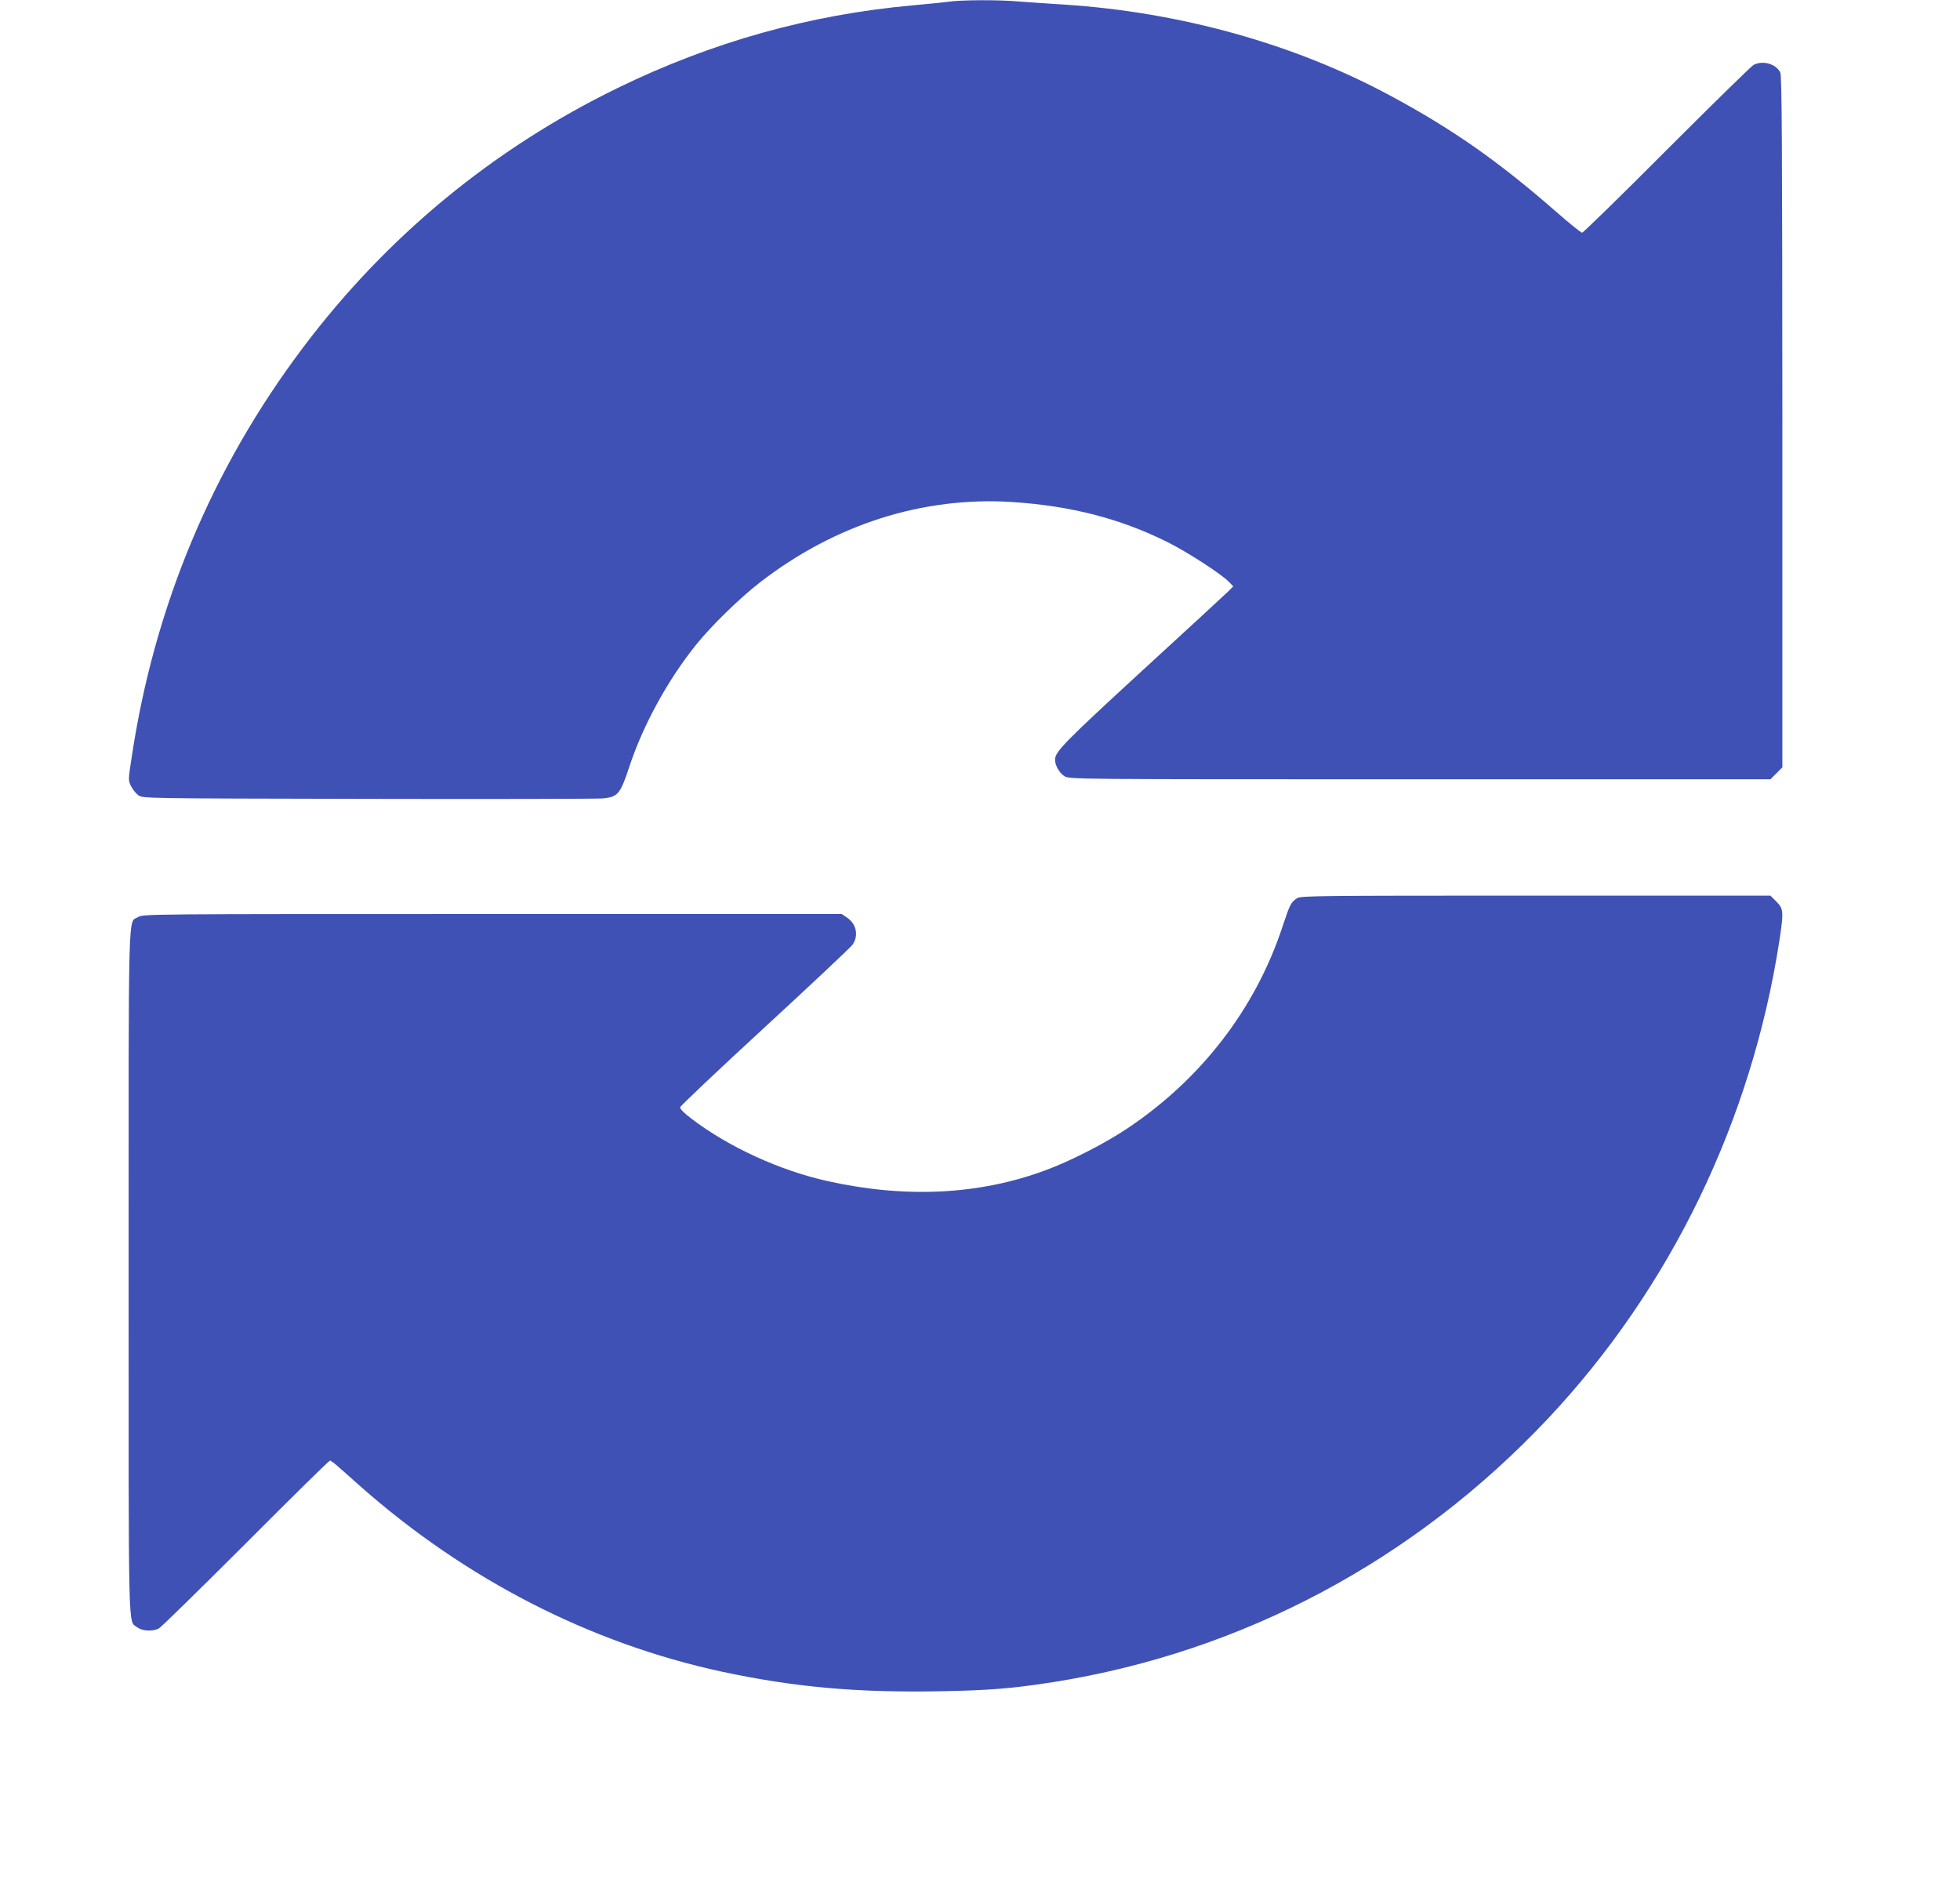 <?xml version="1.0" standalone="no"?>
<!DOCTYPE svg PUBLIC "-//W3C//DTD SVG 20010904//EN"
 "http://www.w3.org/TR/2001/REC-SVG-20010904/DTD/svg10.dtd">
<svg version="1.0" xmlns="http://www.w3.org/2000/svg"
 width="1280pt" height="1232pt" viewBox="0 0 1280 1232"
 preserveAspectRatio="xMidYMid meet">
<g transform="translate(0,1232) scale(0.1,-0.1)"
fill="#3f51b5" stroke="none">
<path d="M6195 12309 c-33 -5 -139 -15 -235 -24 -673 -61 -1309 -239 -1925
-539 -815 -397 -1512 -972 -2059 -1700 -592 -787 -969 -1689 -1116 -2672 -23
-149 -23 -151 -4 -189 10 -21 32 -48 47 -59 28 -21 31 -21 1500 -24 810 -2
1500 0 1535 3 98 10 113 29 173 210 89 270 252 567 436 795 98 122 283 303
416 406 490 379 1063 562 1647 525 383 -25 706 -108 1015 -262 130 -65 352
-209 400 -259 l29 -30 -34 -34 c-19 -19 -271 -251 -560 -516 -508 -467 -570
-530 -570 -582 0 -37 29 -88 62 -108 33 -20 44 -20 2322 -20 l2288 0 39 39 39
39 0 2258 c-1 1818 -3 2264 -14 2282 -30 56 -115 79 -174 48 -15 -8 -270 -258
-567 -555 -297 -298 -546 -541 -553 -541 -7 0 -81 60 -165 133 -379 332 -681
544 -1089 763 -625 337 -1371 545 -2128 594 -96 6 -227 15 -292 20 -135 12
-377 11 -463 -1z"/>
<path d="M8470 6453 c-40 -27 -46 -40 -94 -184 -177 -538 -532 -998 -1016
-1321 -145 -97 -374 -214 -533 -272 -434 -161 -914 -184 -1425 -70 -312 70
-641 221 -885 406 -51 39 -77 65 -75 76 2 9 251 245 553 523 303 279 560 521
573 539 41 60 25 135 -37 177 l-34 23 -2281 0 c-2270 0 -2281 0 -2314 -20 -67
-41 -62 135 -62 -2320 0 -2425 -4 -2272 55 -2318 33 -26 102 -30 143 -8 15 8
270 258 567 555 297 298 544 541 550 541 5 -1 26 -15 46 -33 20 -18 88 -77
150 -133 690 -610 1502 -1027 2364 -1213 468 -100 871 -137 1413 -128 336 6
482 18 757 61 1233 197 2354 795 3225 1721 801 853 1329 1944 1511 3124 28
185 27 205 -20 252 l-39 39 -1534 0 c-1428 0 -1535 -1 -1558 -17z"/>
</g>
</svg>
